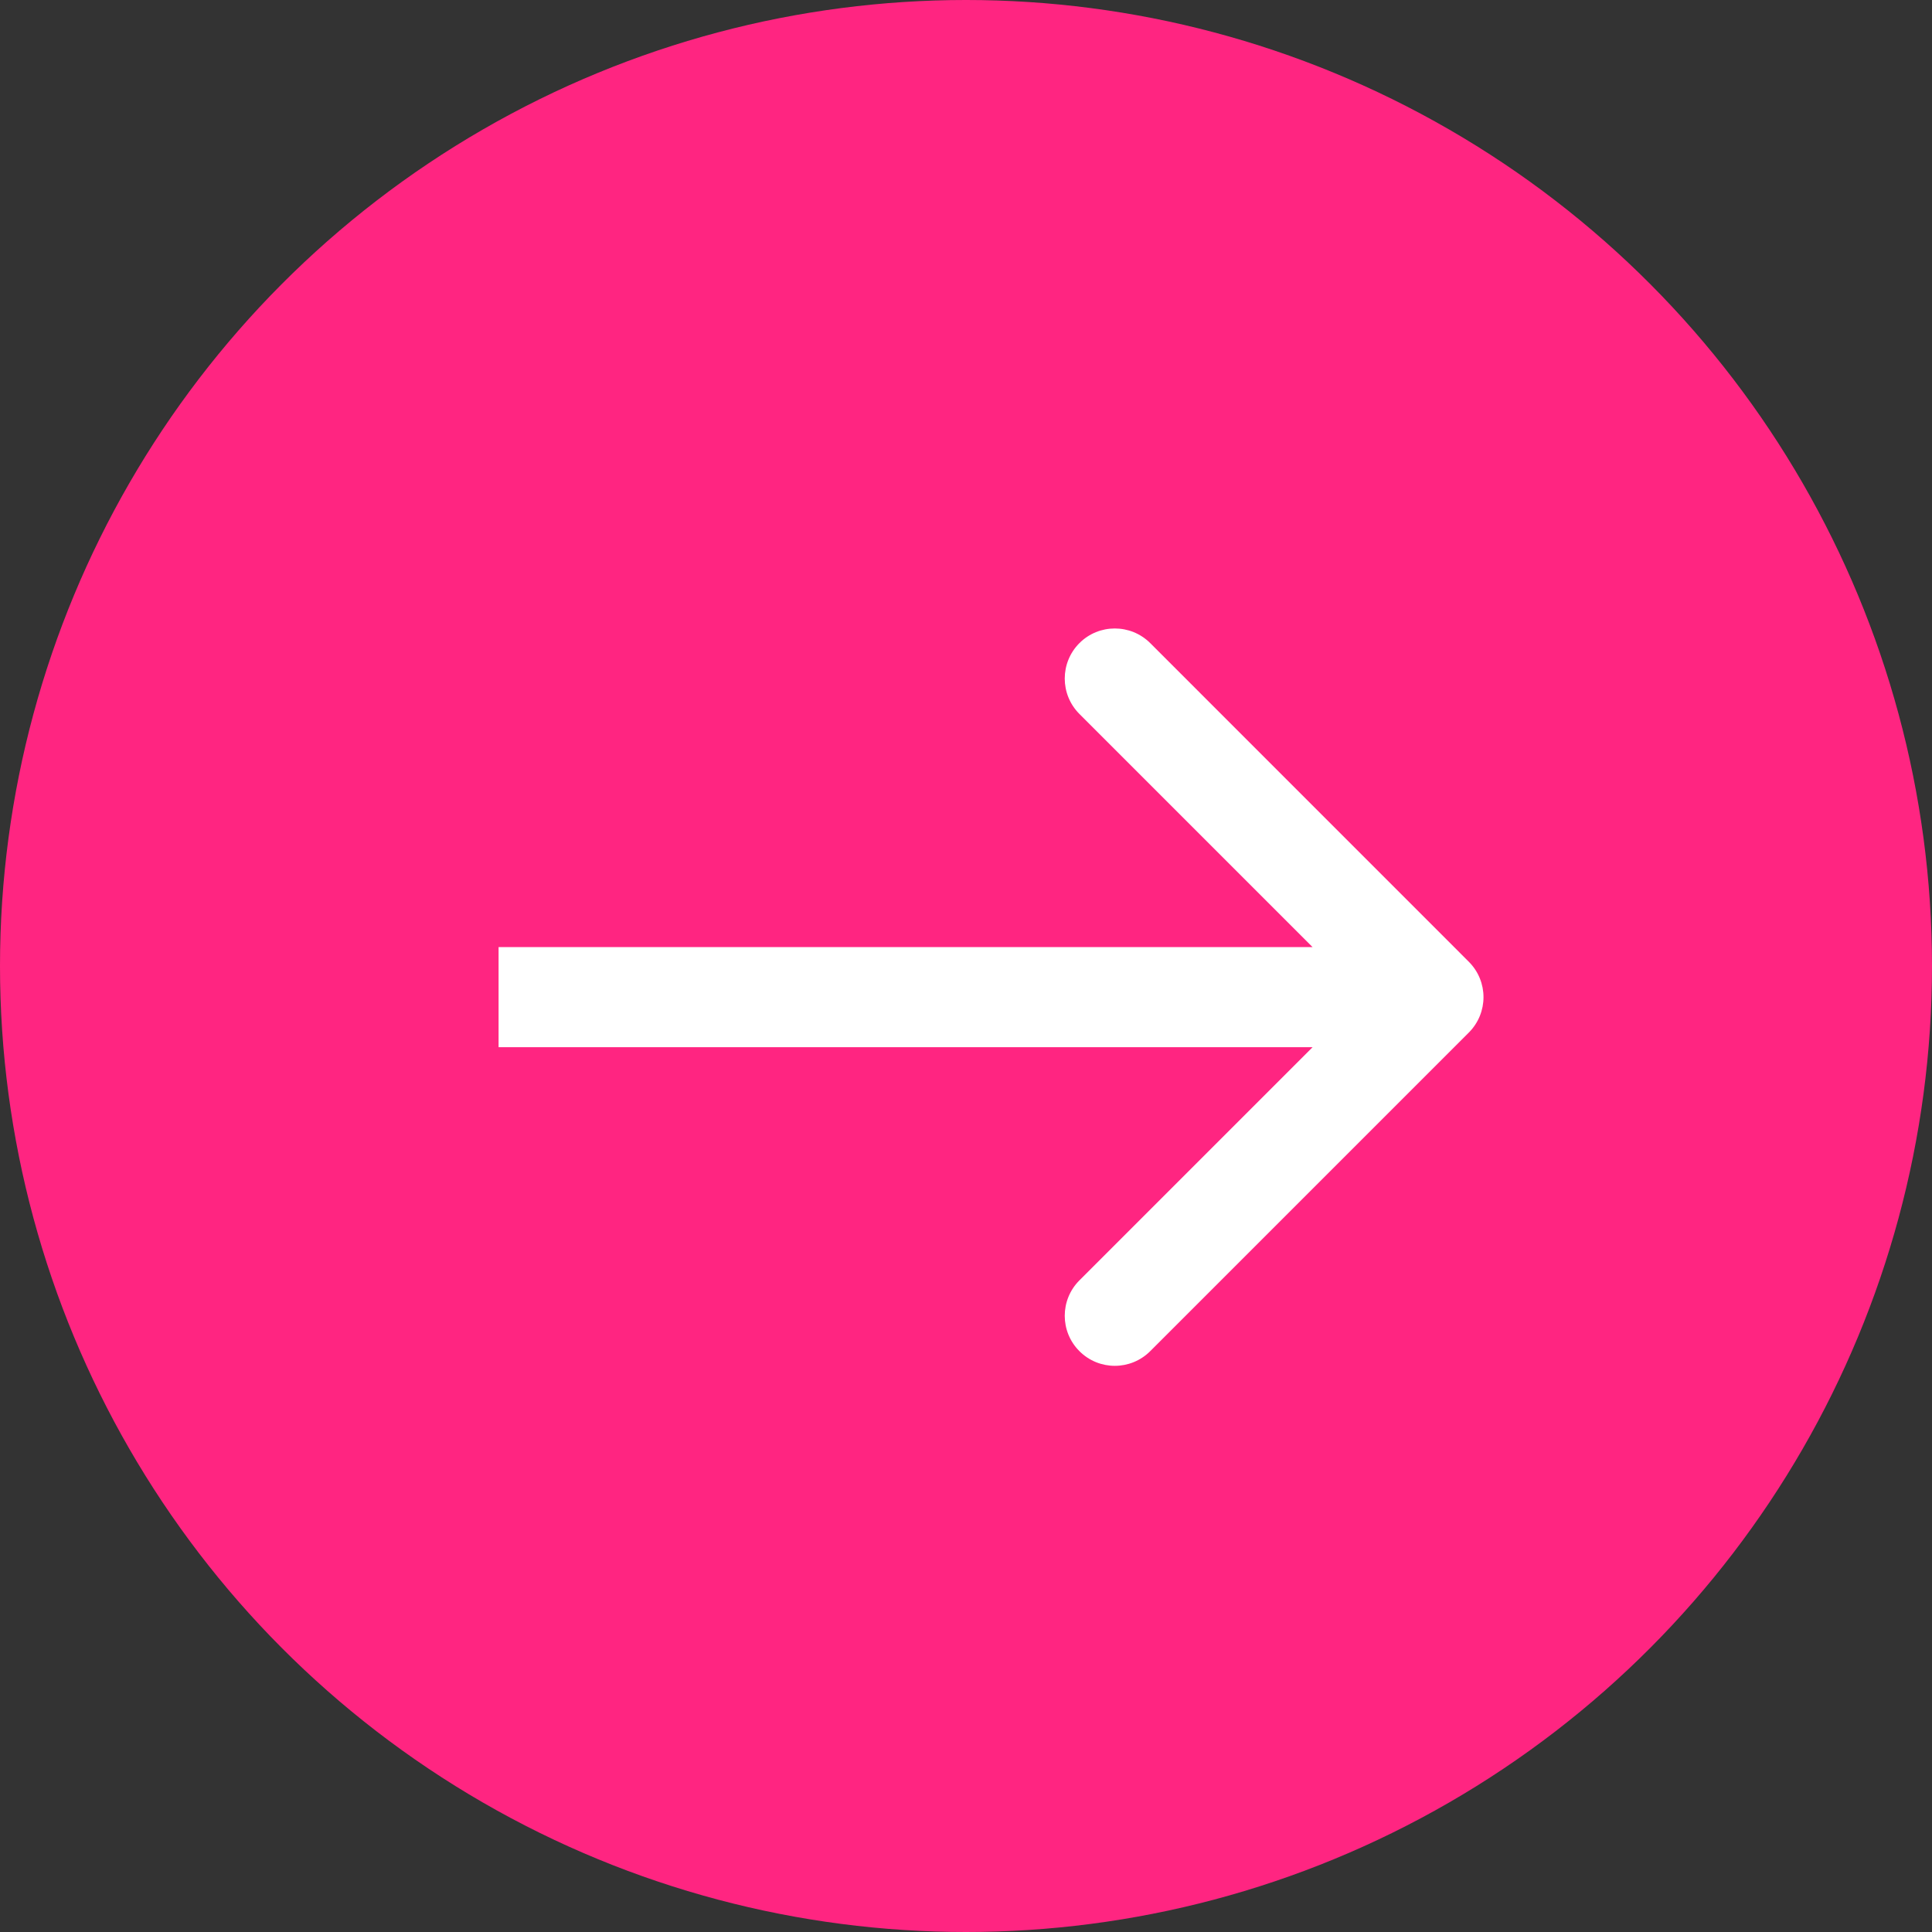 <?xml version="1.0" encoding="UTF-8"?> <svg xmlns="http://www.w3.org/2000/svg" width="31" height="31" viewBox="0 0 31 31" fill="none"><rect x="0" y="0" width="31" height="31" fill="#333333" stroke="none"/><circle cx="15.5" cy="15.5" r="15.5" fill="#FF2581"></circle><path d="M23.568 16.568C23.882 16.254 23.882 15.746 23.568 15.432L18.456 10.319C18.142 10.006 17.633 10.006 17.32 10.319C17.006 10.633 17.006 11.142 17.32 11.456L21.864 16L17.32 20.544C17.006 20.858 17.006 21.367 17.32 21.68C17.633 21.994 18.142 21.994 18.456 21.68L23.568 16.568ZM8 16.803L23 16.803L23 15.197L8 15.197L8 16.803Z" fill="white"></path></svg> 
